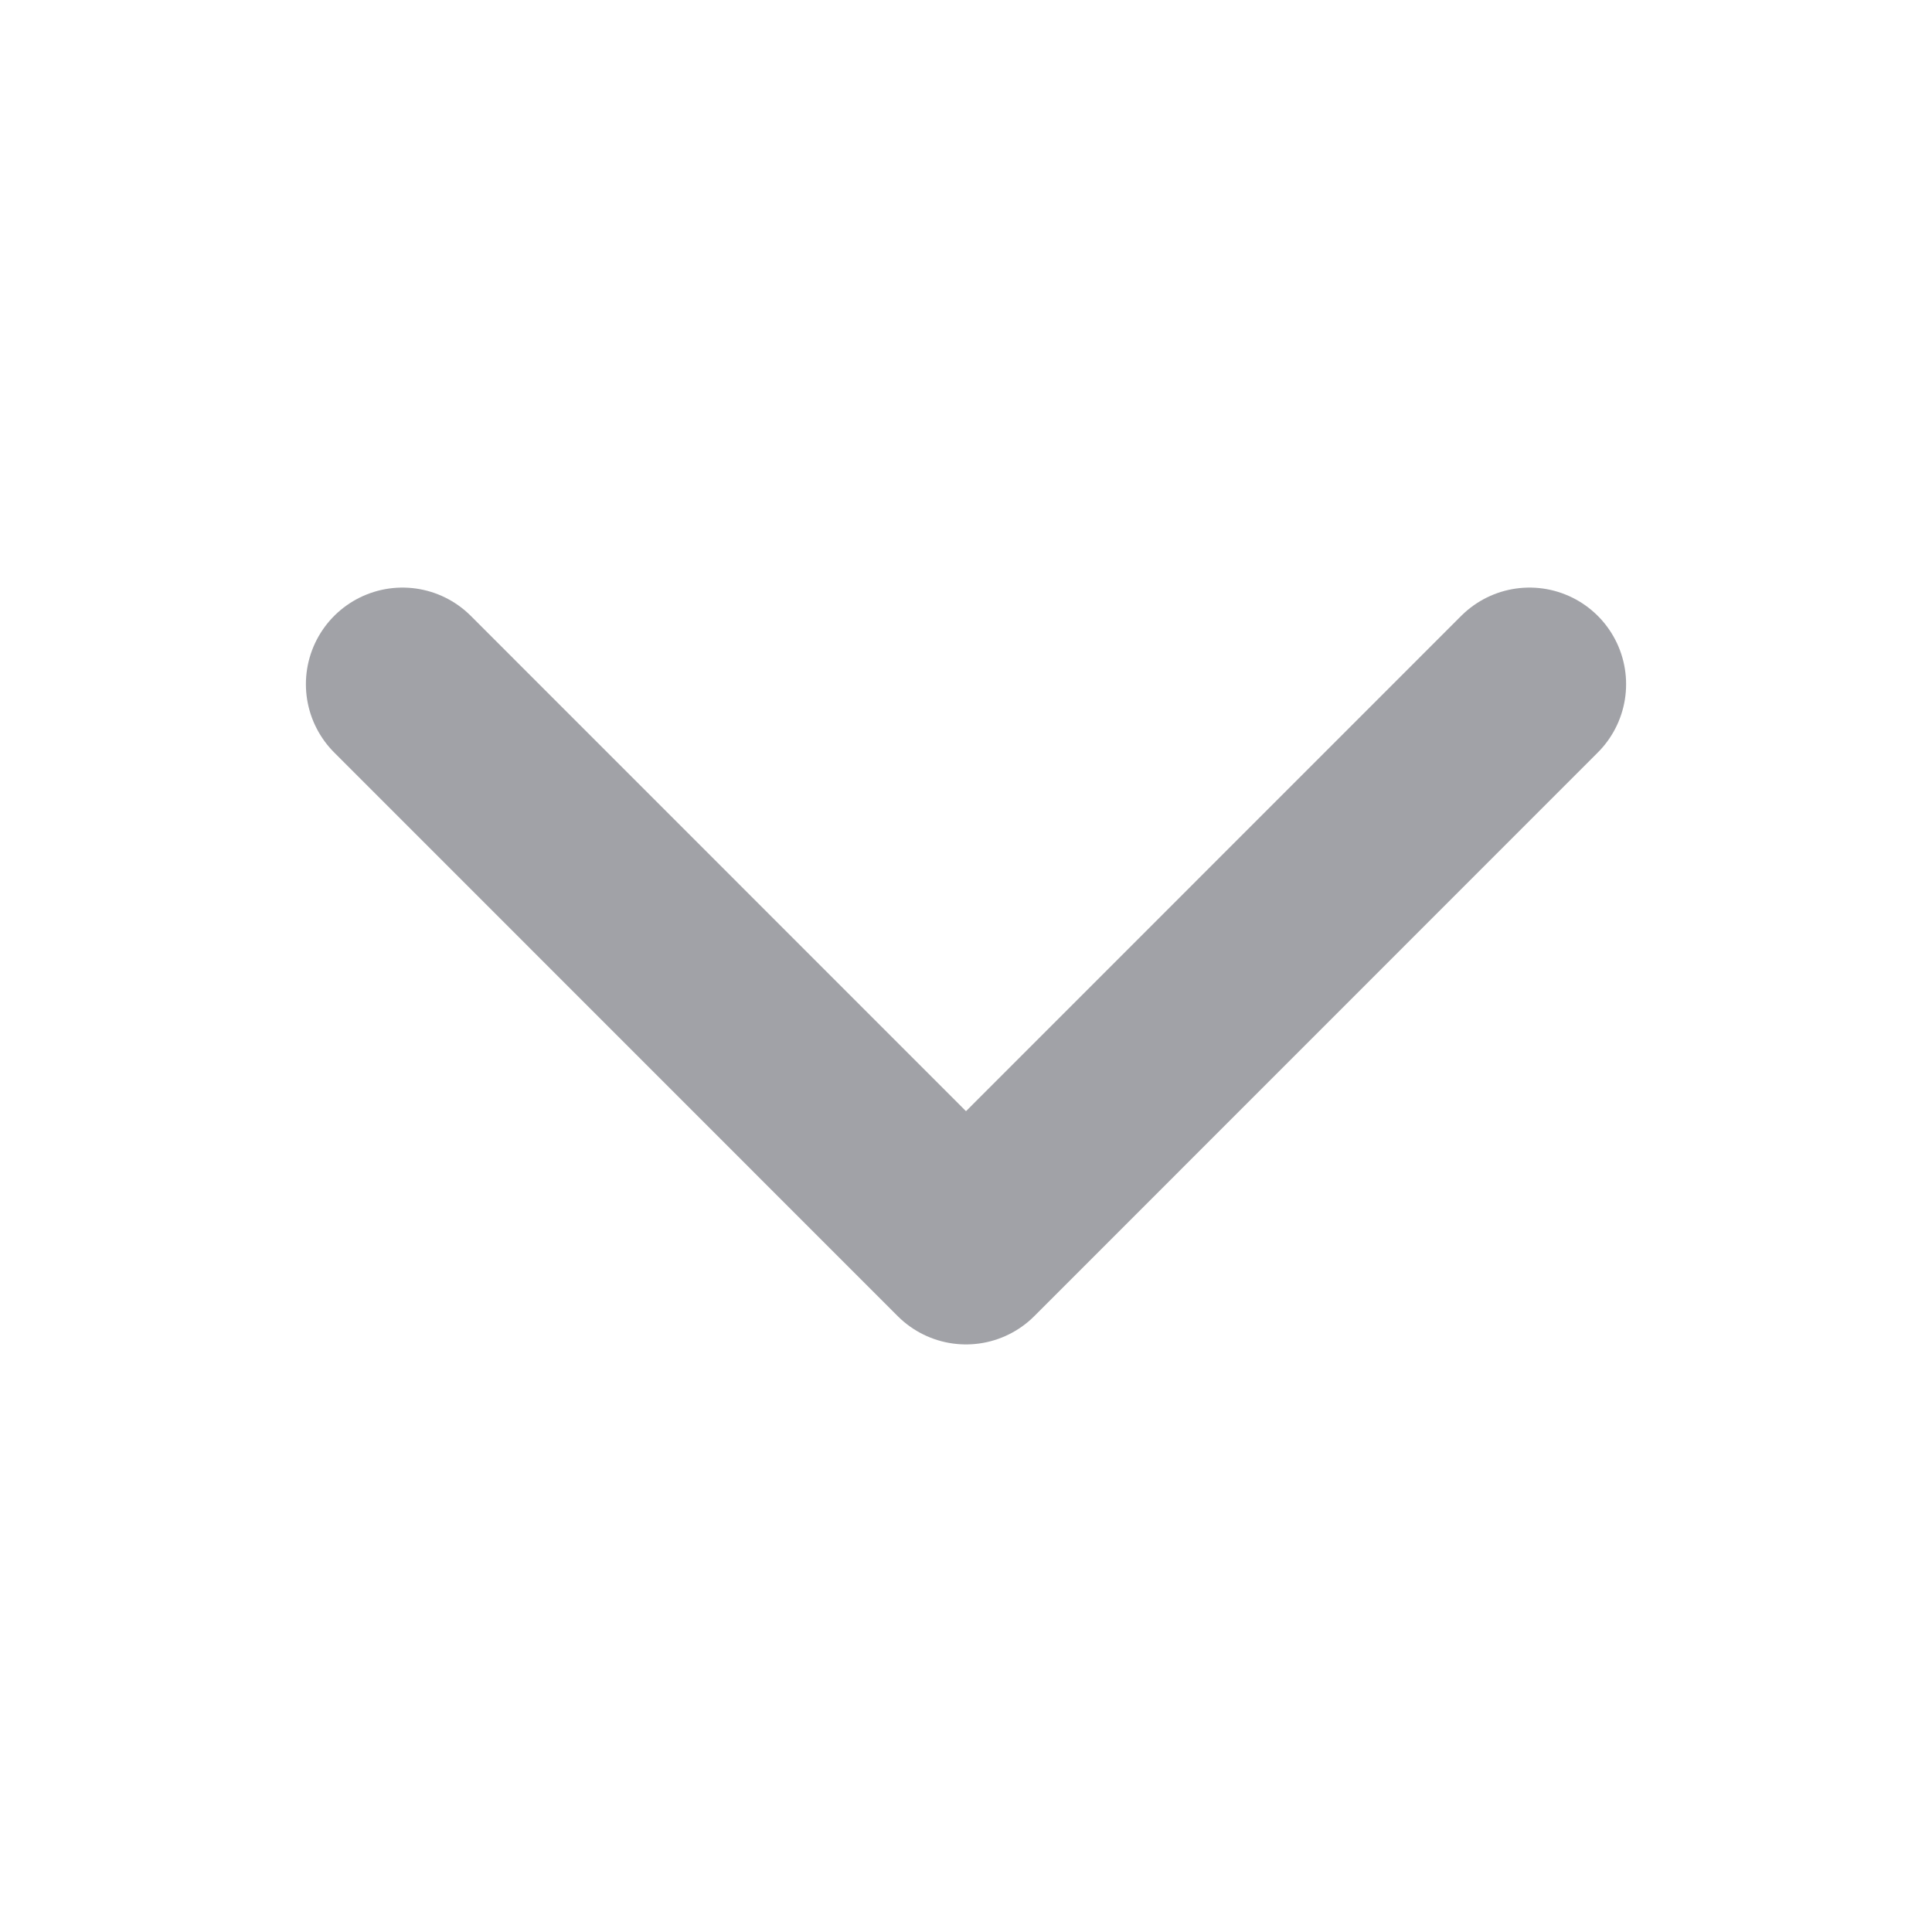 <svg width="15" height="15" viewBox="0 0 15 15" fill="none" xmlns="http://www.w3.org/2000/svg">
<path d="M11.875 5.312L7.5 9.688L3.125 5.312" stroke="#A1A2A7" stroke-width="1.5" stroke-linecap="round" stroke-linejoin="round"/>
</svg>
